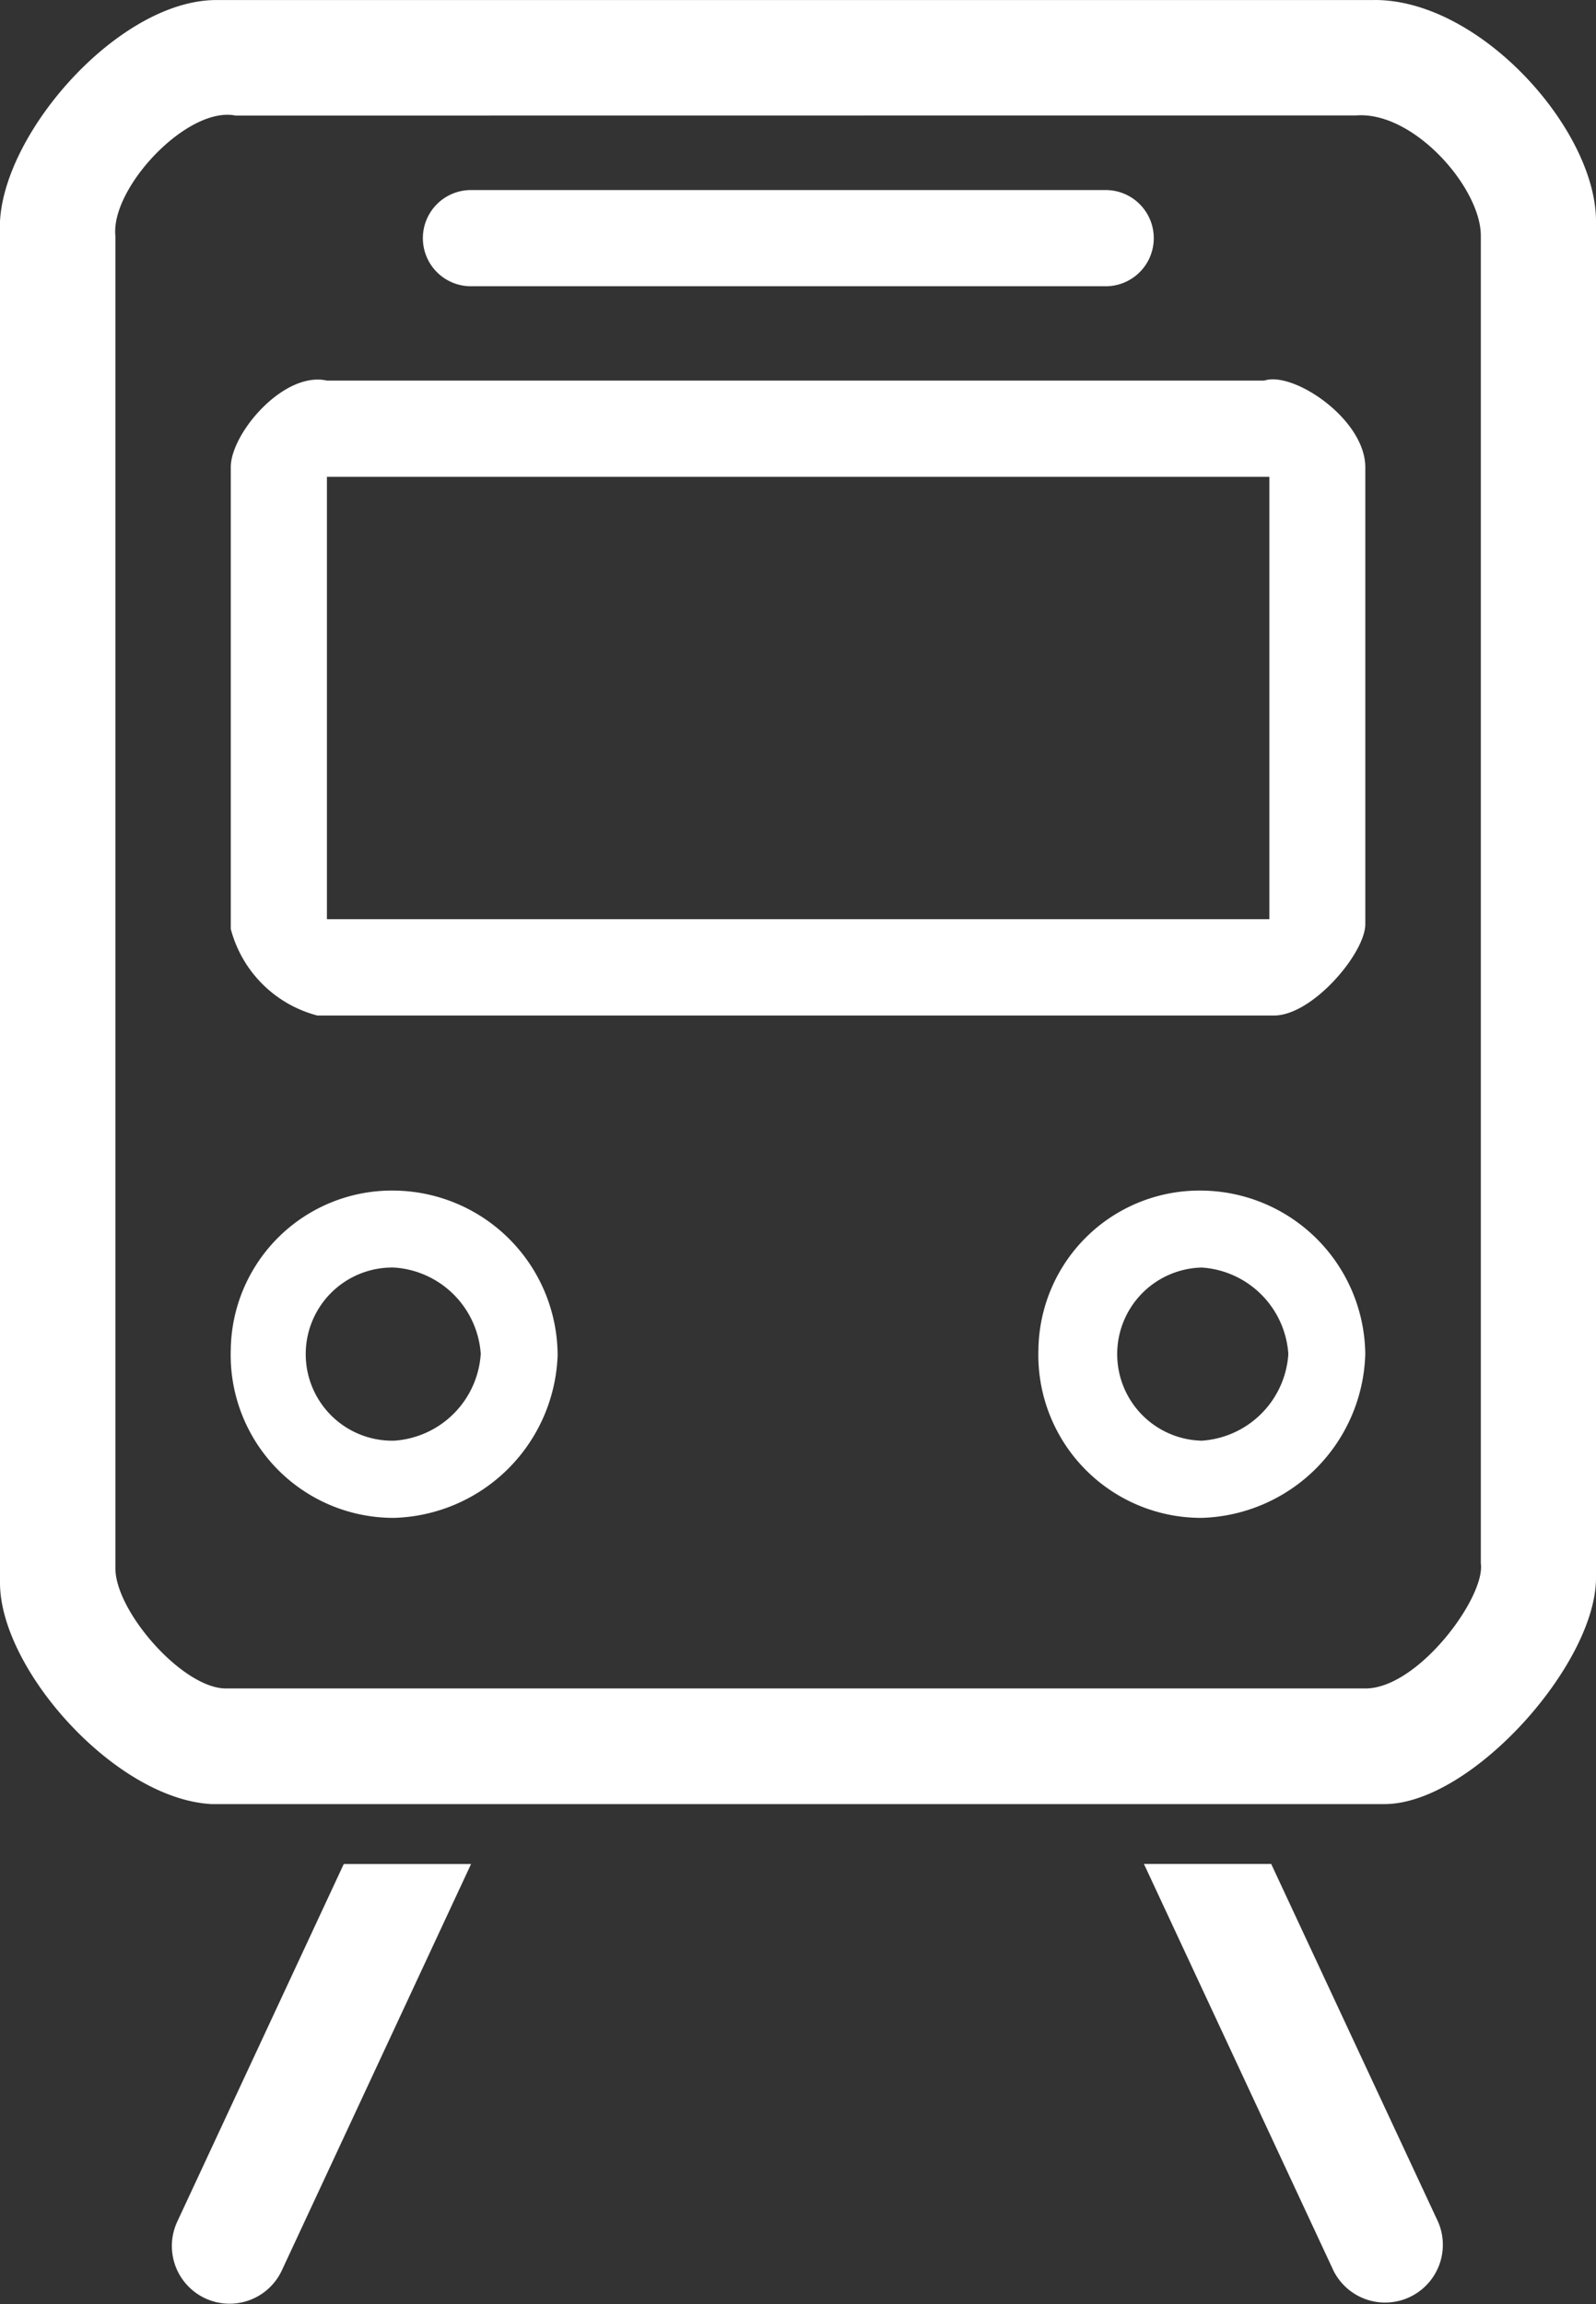 <?xml version="1.0" encoding="UTF-8"?> <svg xmlns="http://www.w3.org/2000/svg" width="37.18" height="53.646" viewBox="0 0 37.18 53.646"><rect x="0" y="0" width="37.18" height="53.646" fill="#333333" stroke="none"/><path id="Trazado_941" data-name="Trazado 941" d="M18.138,46.218l-3.884,8.337a1.344,1.344,0,0,0,2.437,1.134l4.412-9.47H18.138Zm18.64,0,4.416,9.47a1.345,1.345,0,0,0,2.438-1.134l-3.89-8.337H36.779Zm3.364-11.871a2.164,2.164,0,0,1-2.016,2.016,2.016,2.016,0,0,1,0-4.031A2.164,2.164,0,0,1,40.142,34.347Zm1.792,0a3.847,3.847,0,0,0-3.807-3.807,3.753,3.753,0,0,0-3.807,3.7,3.792,3.792,0,0,0,3.807,3.92A3.927,3.927,0,0,0,41.934,34.347Zm-20.606,0a2.165,2.165,0,0,1-2.016,2.016,2.016,2.016,0,1,1,0-4.031A2.165,2.165,0,0,1,21.329,34.347Zm1.791,0a3.847,3.847,0,0,0-3.807-3.807,3.753,3.753,0,0,0-3.807,3.7,3.792,3.792,0,0,0,3.807,3.92A3.926,3.926,0,0,0,23.12,34.347ZM21.1,7.245a1.12,1.12,0,1,0,0,2.24H35.887a1.12,1.12,0,1,0,0-2.24ZM39.7,13.921v10.3H17.745v-10.3Zm-.114-2.24H17.745c-1.007-.225-2.24,1.231-2.24,2.016V24.448a2.824,2.824,0,0,0,2.016,2.016H39.808c.9,0,2.127-1.456,2.127-2.127V13.7C41.934,12.576,40.255,11.456,39.582,11.681Zm2.129-6.173c1.344-.108,2.911,1.684,2.911,2.8V39.22c.112.78-1.456,2.912-2.689,2.912H15.393c-1.007,0-2.576-1.791-2.576-2.8V8.311c-.111-1.12,1.68-3.027,2.8-2.8Zm.447-2.687H15.169c-2.24,0-4.927,3.027-5.04,5.151v31.7c0,2.015,2.687,5.034,4.927,5.152H42.382c2.016,0,4.927-3.252,4.927-5.267V7.971C47.311,5.847,44.622,2.82,42.158,2.82Z" transform="translate(-10.129 -2.82)" fill="#fff" fill-rule="evenodd"></path></svg> 